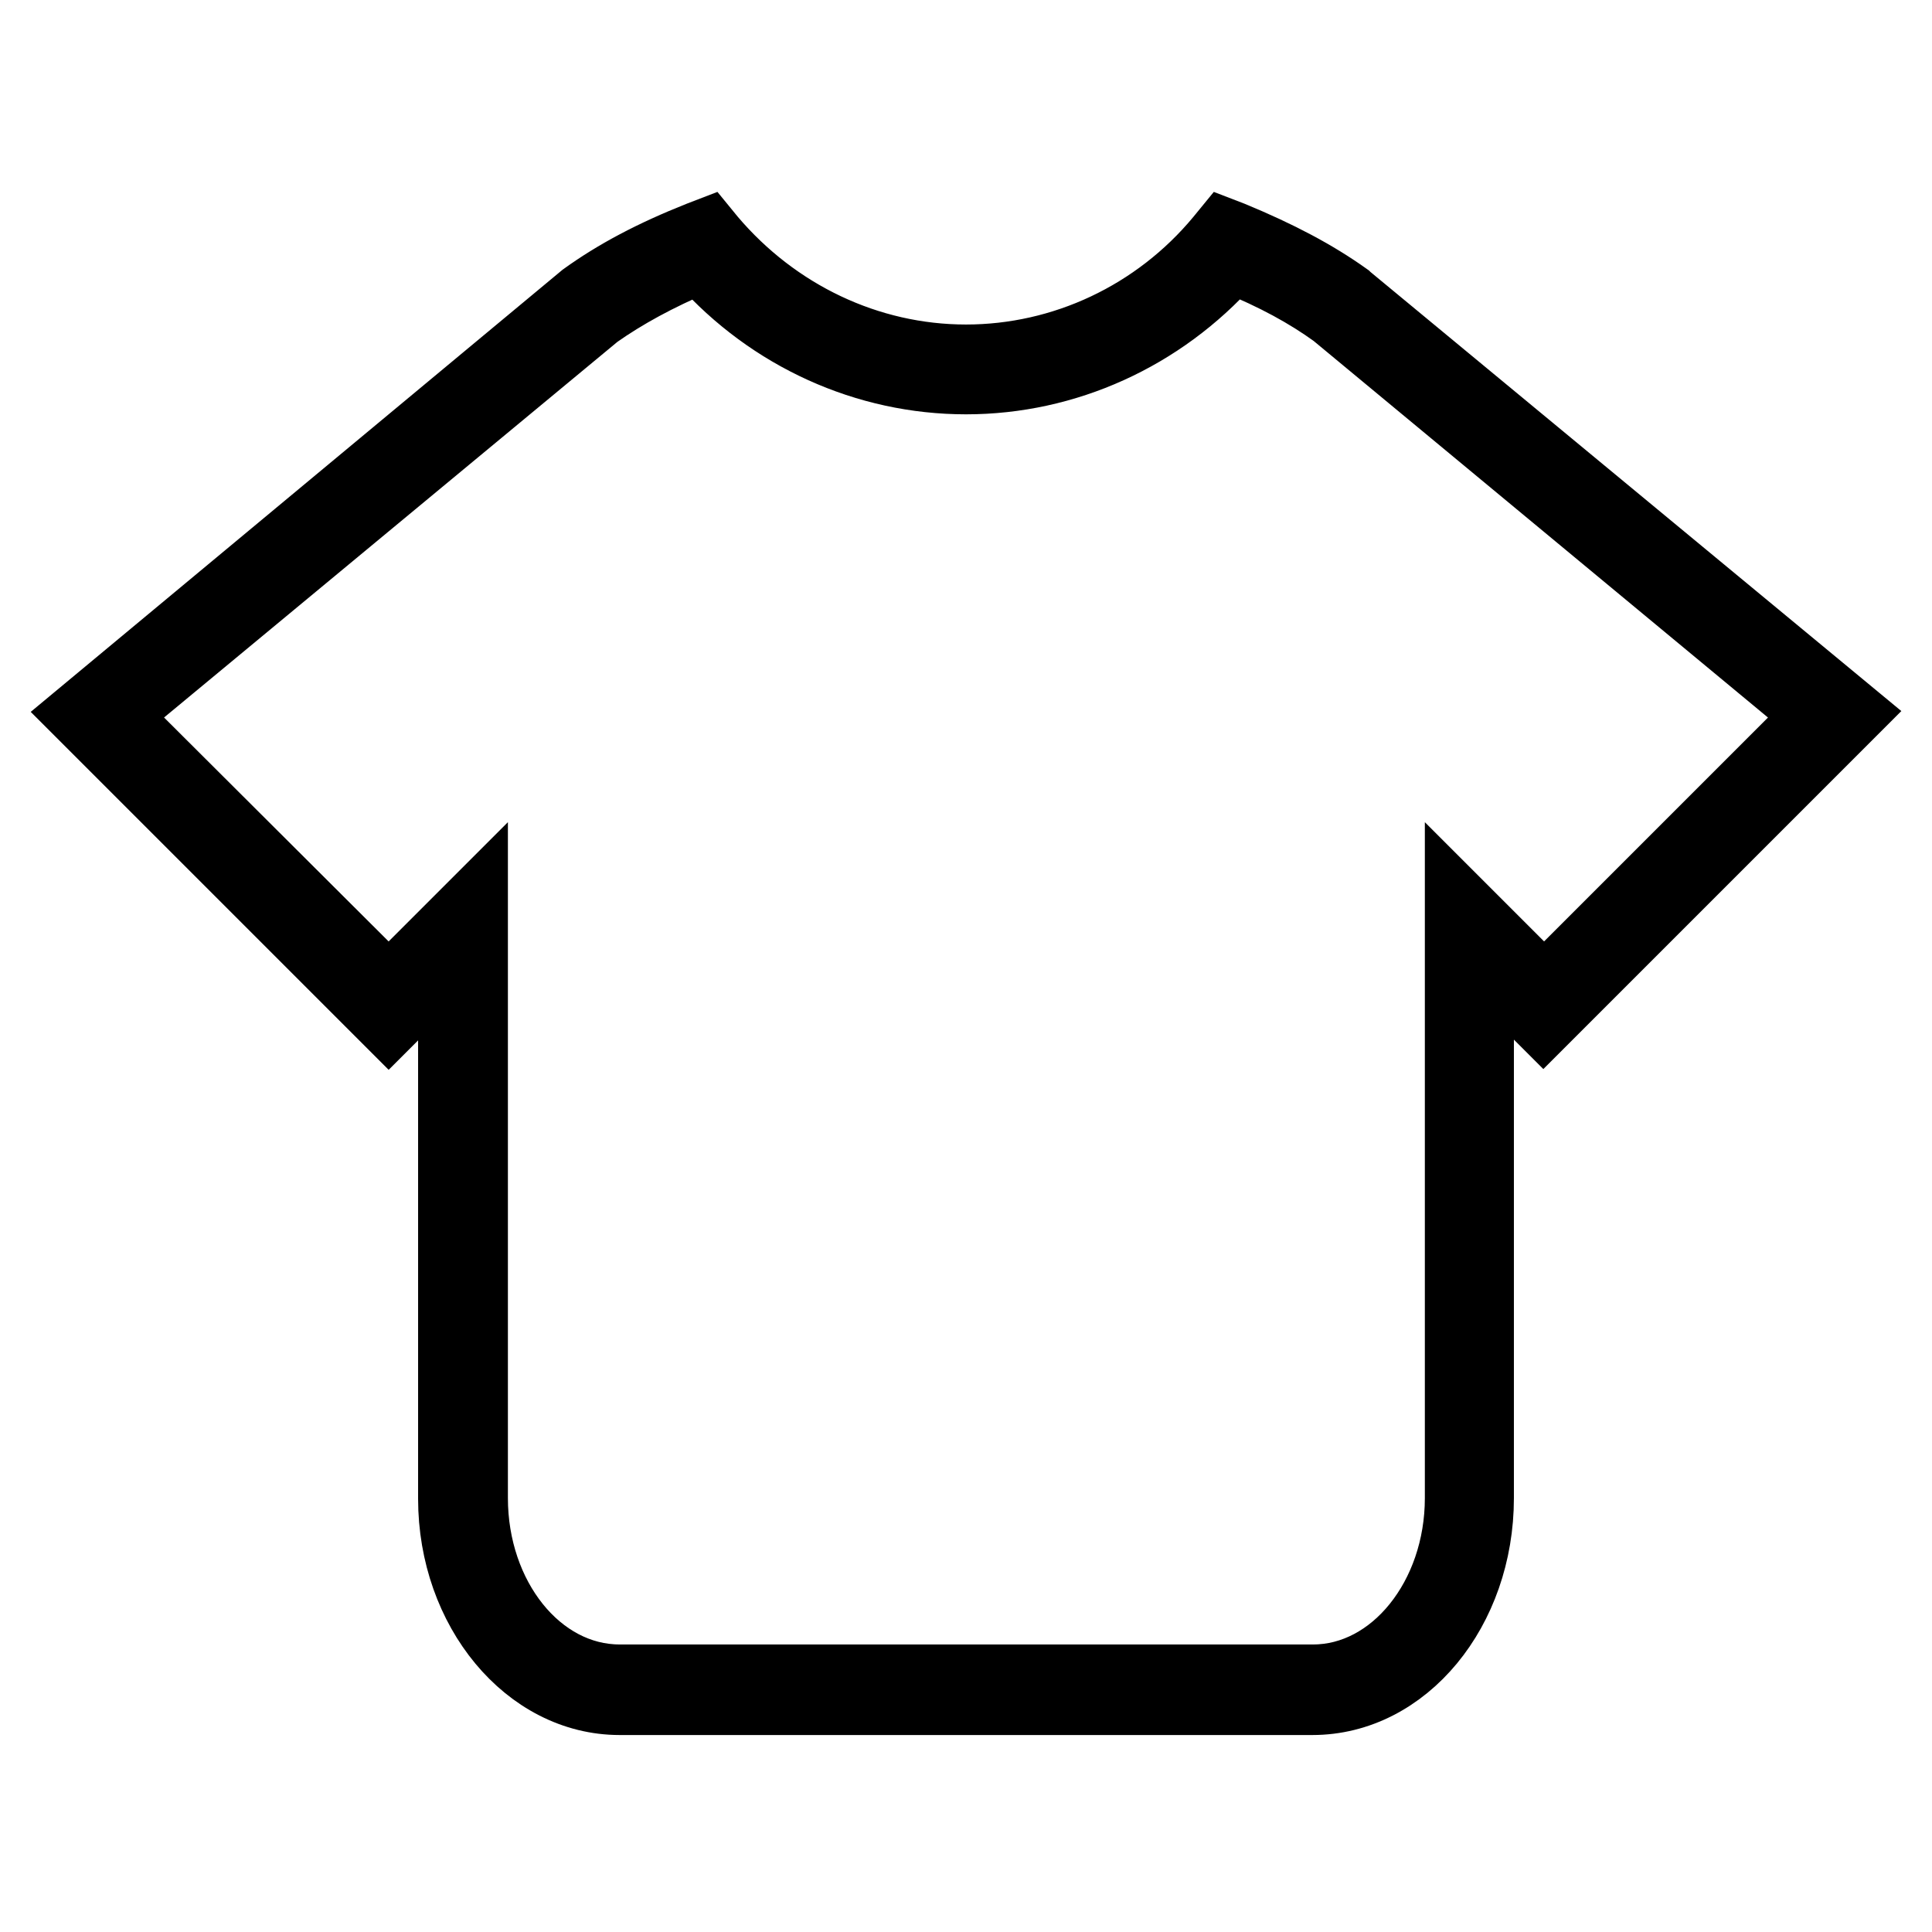<?xml version="1.0" encoding="utf-8"?>
<!-- Svg Vector Icons : http://www.onlinewebfonts.com/icon -->
<!DOCTYPE svg PUBLIC "-//W3C//DTD SVG 1.1//EN" "http://www.w3.org/Graphics/SVG/1.1/DTD/svg11.dtd">
<svg version="1.1" xmlns="http://www.w3.org/2000/svg" xmlns:xlink="http://www.w3.org/1999/xlink" x="0px" y="0px" viewBox="0 0 256 256" enable-background="new 0 0 256 256" xml:space="preserve">
<g> <path stroke-width="8" fill-opacity="0" stroke="#000000"  d="M173.9,225.9H82.1c-12.5,0-22.7-12.3-22.7-27.3v-70.4l-7.9,7.9L10,94.6l67-55.7c4.3-3.1,9.2-5.7,15.5-8.2 l1.3-0.5l0.9,1.1c8.4,9.9,20.5,15.7,33.3,15.7c12.7,0,24.9-5.7,33.2-15.7l0.9-1.1l1.3,0.5c6.3,2.6,11.2,5.2,15.4,8.2l0.1,0.1 L246,94.5L204.5,136l-7.9-7.9v70.4C196.6,213.6,186.5,225.9,173.9,225.9z M63.3,118.6v79.9c0,12.9,8.4,23.4,18.8,23.4h91.9 c10.3,0,18.8-10.5,18.8-23.4v-79.9l11.8,11.8l35.6-35.6L176.5,42c-3.6-2.6-7.8-4.9-13.2-7.1c-9.1,10.2-21.9,16-35.3,16 c-13.4,0-26.2-5.8-35.3-16c-5.4,2.3-9.6,4.6-13.3,7.2L15.8,94.8l35.7,35.6L63.3,118.6z"/></g>
</svg>